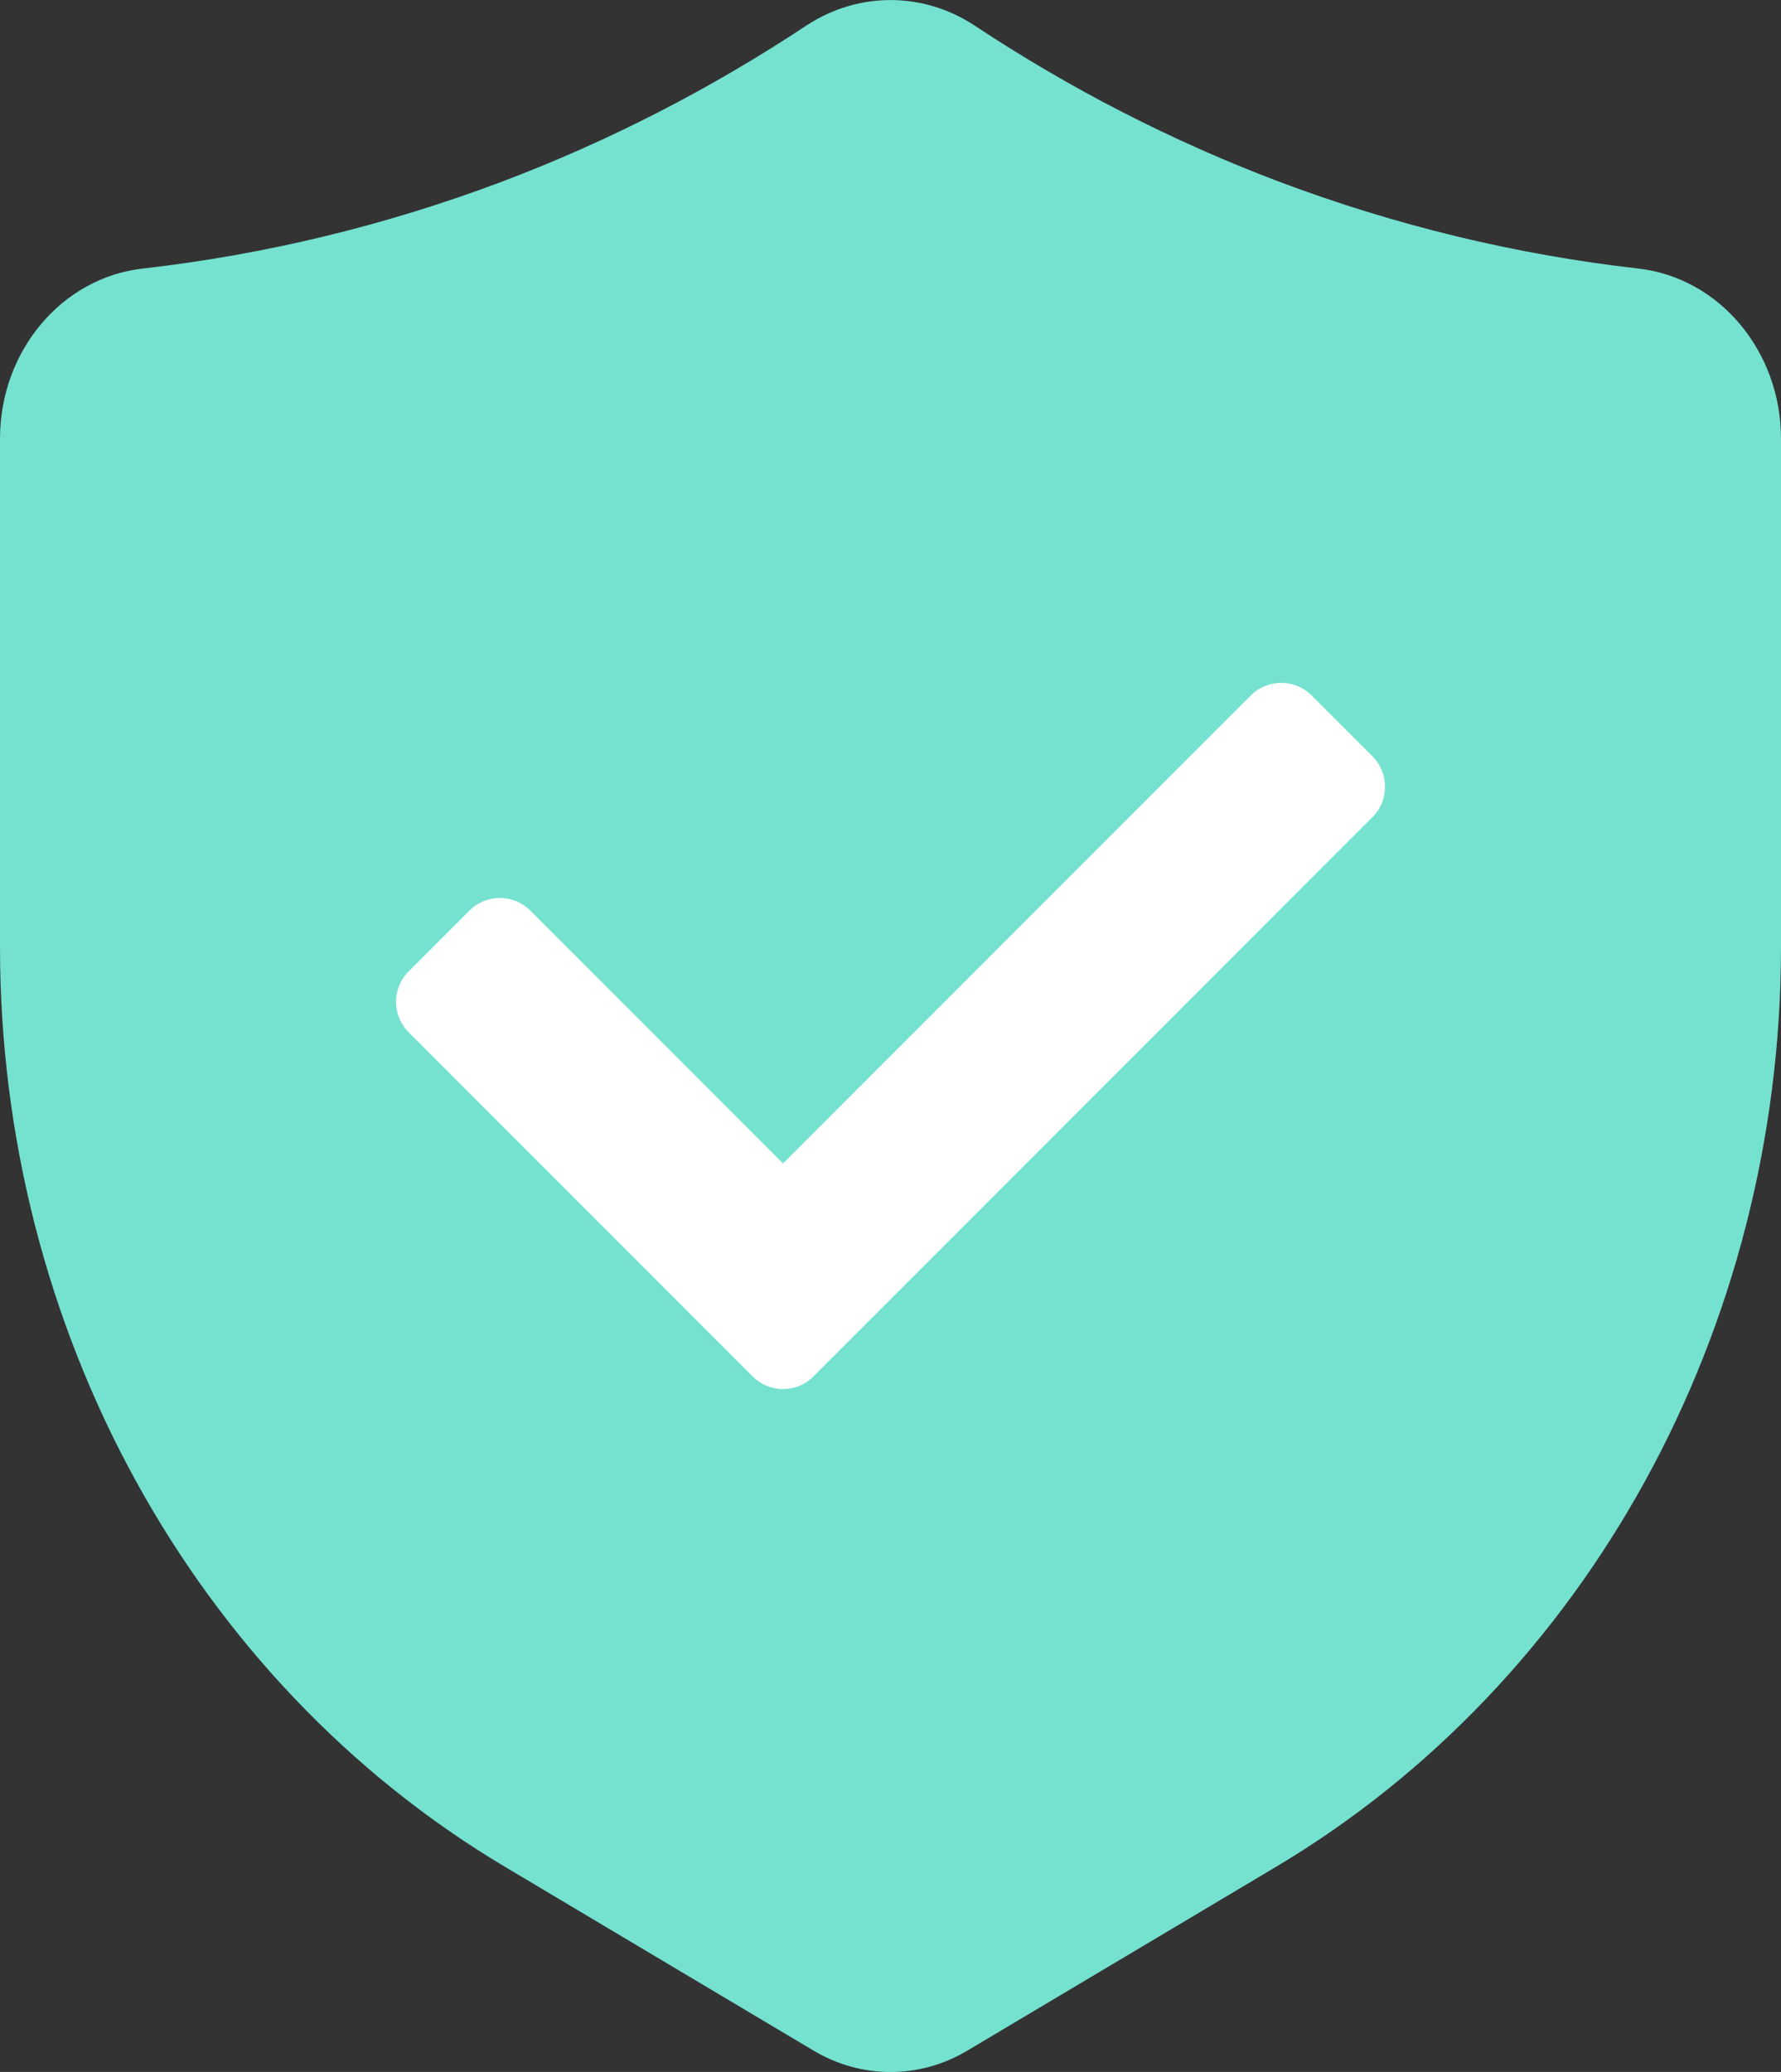 <?xml version="1.0" encoding="UTF-8"?>
<svg id="Layer_2" data-name="Layer 2" xmlns="http://www.w3.org/2000/svg" viewBox="0 0 265.34 308.53">
  <rect x="0" y="0" width="265.34" height="308.53" fill="#333333" stroke="none"/>
  <defs>
    <style>
      .cls-1 {
        fill: #75e2d0;
      }

      .cls-1, .cls-2 {
        stroke-width: 0px;
      }

      .cls-2 {
        fill: #fff;
      }
    </style>
  </defs>
  <g id="Layer_1-2" data-name="Layer 1">
    <g>
      <g id="Layer_2-2" data-name="Layer 2">
        <path class="cls-1" d="m244,39.98c-18.24-2.08-36.2-6.43-53.5-12.95-15.88-6.01-31.11-13.82-45.43-23.31-7.62-4.95-17.18-4.95-24.8,0h-.01c-14.32,9.5-29.55,17.31-45.42,23.31-17.3,6.52-35.25,10.87-53.49,12.95C9.22,41.31,0,52.26,0,65.33v75.72c.02,56.89,28.82,109.3,75.24,136.94l45.86,27.3c7.18,4.33,15.95,4.33,23.13,0l45.87-27.3c46.42-27.64,75.22-80.06,75.24-136.94v-75.72c0-13.06-9.21-24.01-21.34-25.35h0Z"/>
      </g>
      <path class="cls-2" d="m60.88,153.71l51.25,51.25c2.5,2.51,6.56,2.51,9.06,0l83.28-83.28c2.51-2.5,2.51-6.55,0-9.06l-9.06-9.06c-2.5-2.5-6.55-2.5-9.06,0l-69.69,69.69-37.66-37.66c-2.5-2.5-6.55-2.5-9.06,0l-9.06,9.06c-2.51,2.5-2.51,6.55,0,9.06Z"/>
    </g>
  </g>
</svg>